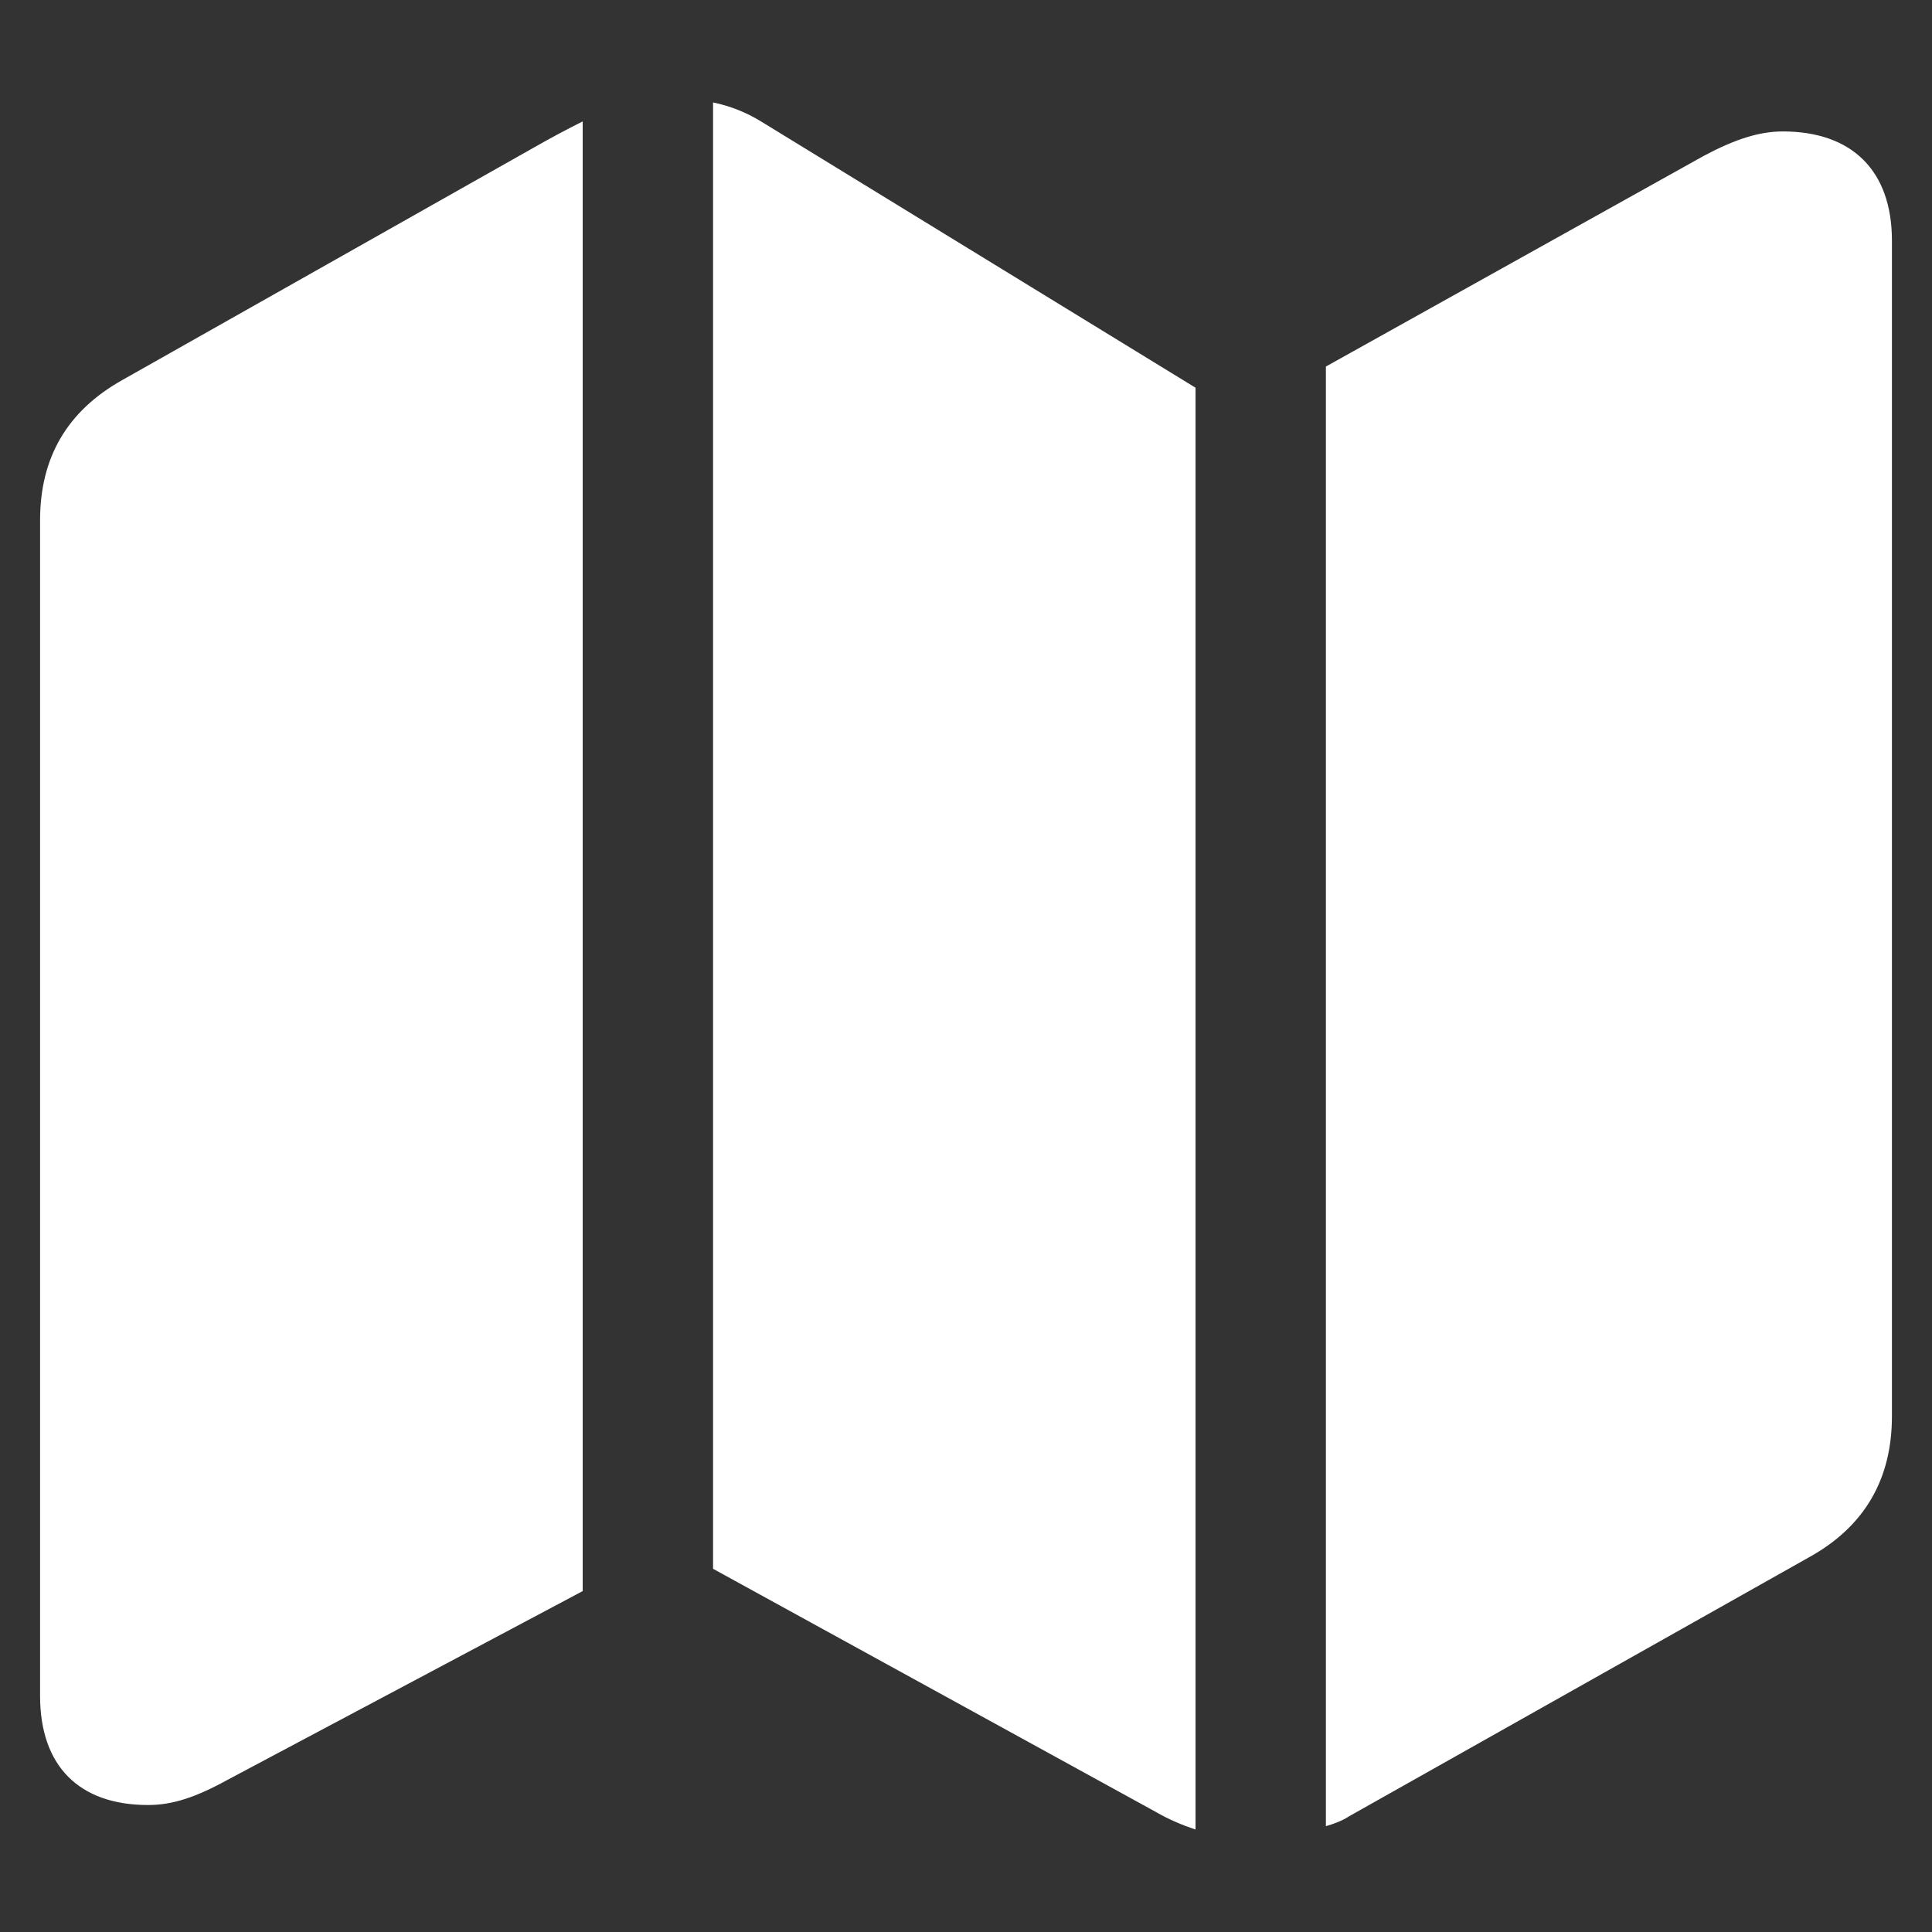 <?xml version="1.0" encoding="UTF-8" standalone="no"?><!DOCTYPE svg PUBLIC "-//W3C//DTD SVG 1.1//EN" "http://www.w3.org/Graphics/SVG/1.1/DTD/svg11.dtd"><svg width="100%" height="100%" viewBox="0 0 375 375" version="1.1" xmlns="http://www.w3.org/2000/svg" xmlns:xlink="http://www.w3.org/1999/xlink" xml:space="preserve" xmlns:serif="http://www.serif.com/" style="fill-rule:evenodd;clip-rule:evenodd;stroke-linejoin:round;stroke-miterlimit:2;"><rect x="0" y="0" width="375" height="375" fill="#333333" stroke="none"/><rect id="Mesa-de-trabajo1" serif:id="Mesa de trabajo1" x="0" y="0" width="375" height="375" style="fill:none;"/><g id="Mesa-de-trabajo11" serif:id="Mesa de trabajo1"><g id="Regular-S"><path d="M7.778,329.158c-0,13.625 7.569,21.195 20.978,21.195c4.758,-0 9.3,-1.514 15.572,-4.974l68.774,-36.55l0,-285.264c-3.028,1.514 -6.272,3.245 -9.3,4.975l-80.02,45.201c-10.814,6.055 -16.004,15.139 -16.004,27.25l-0,228.167Zm130.628,-24.655l85.86,47.148c2.595,1.514 5.191,2.595 7.786,3.46l0,-279.856l-84.346,-51.69c-2.812,-1.73 -6.056,-3.027 -9.3,-3.676l0,284.614Zm118.95,49.959c1.514,-0.432 3.244,-1.081 4.542,-1.946l89.104,-50.175c11.03,-6.056 16.22,-15.356 16.22,-27.467l0,-228.167c0,-13.625 -7.785,-21.195 -21.194,-21.195c-4.542,-0 -9.3,1.514 -15.356,4.758l-73.316,40.875l-0,283.317Z" style="fill:#fefffe;fill-rule:nonzero;"/></g></g></svg>
